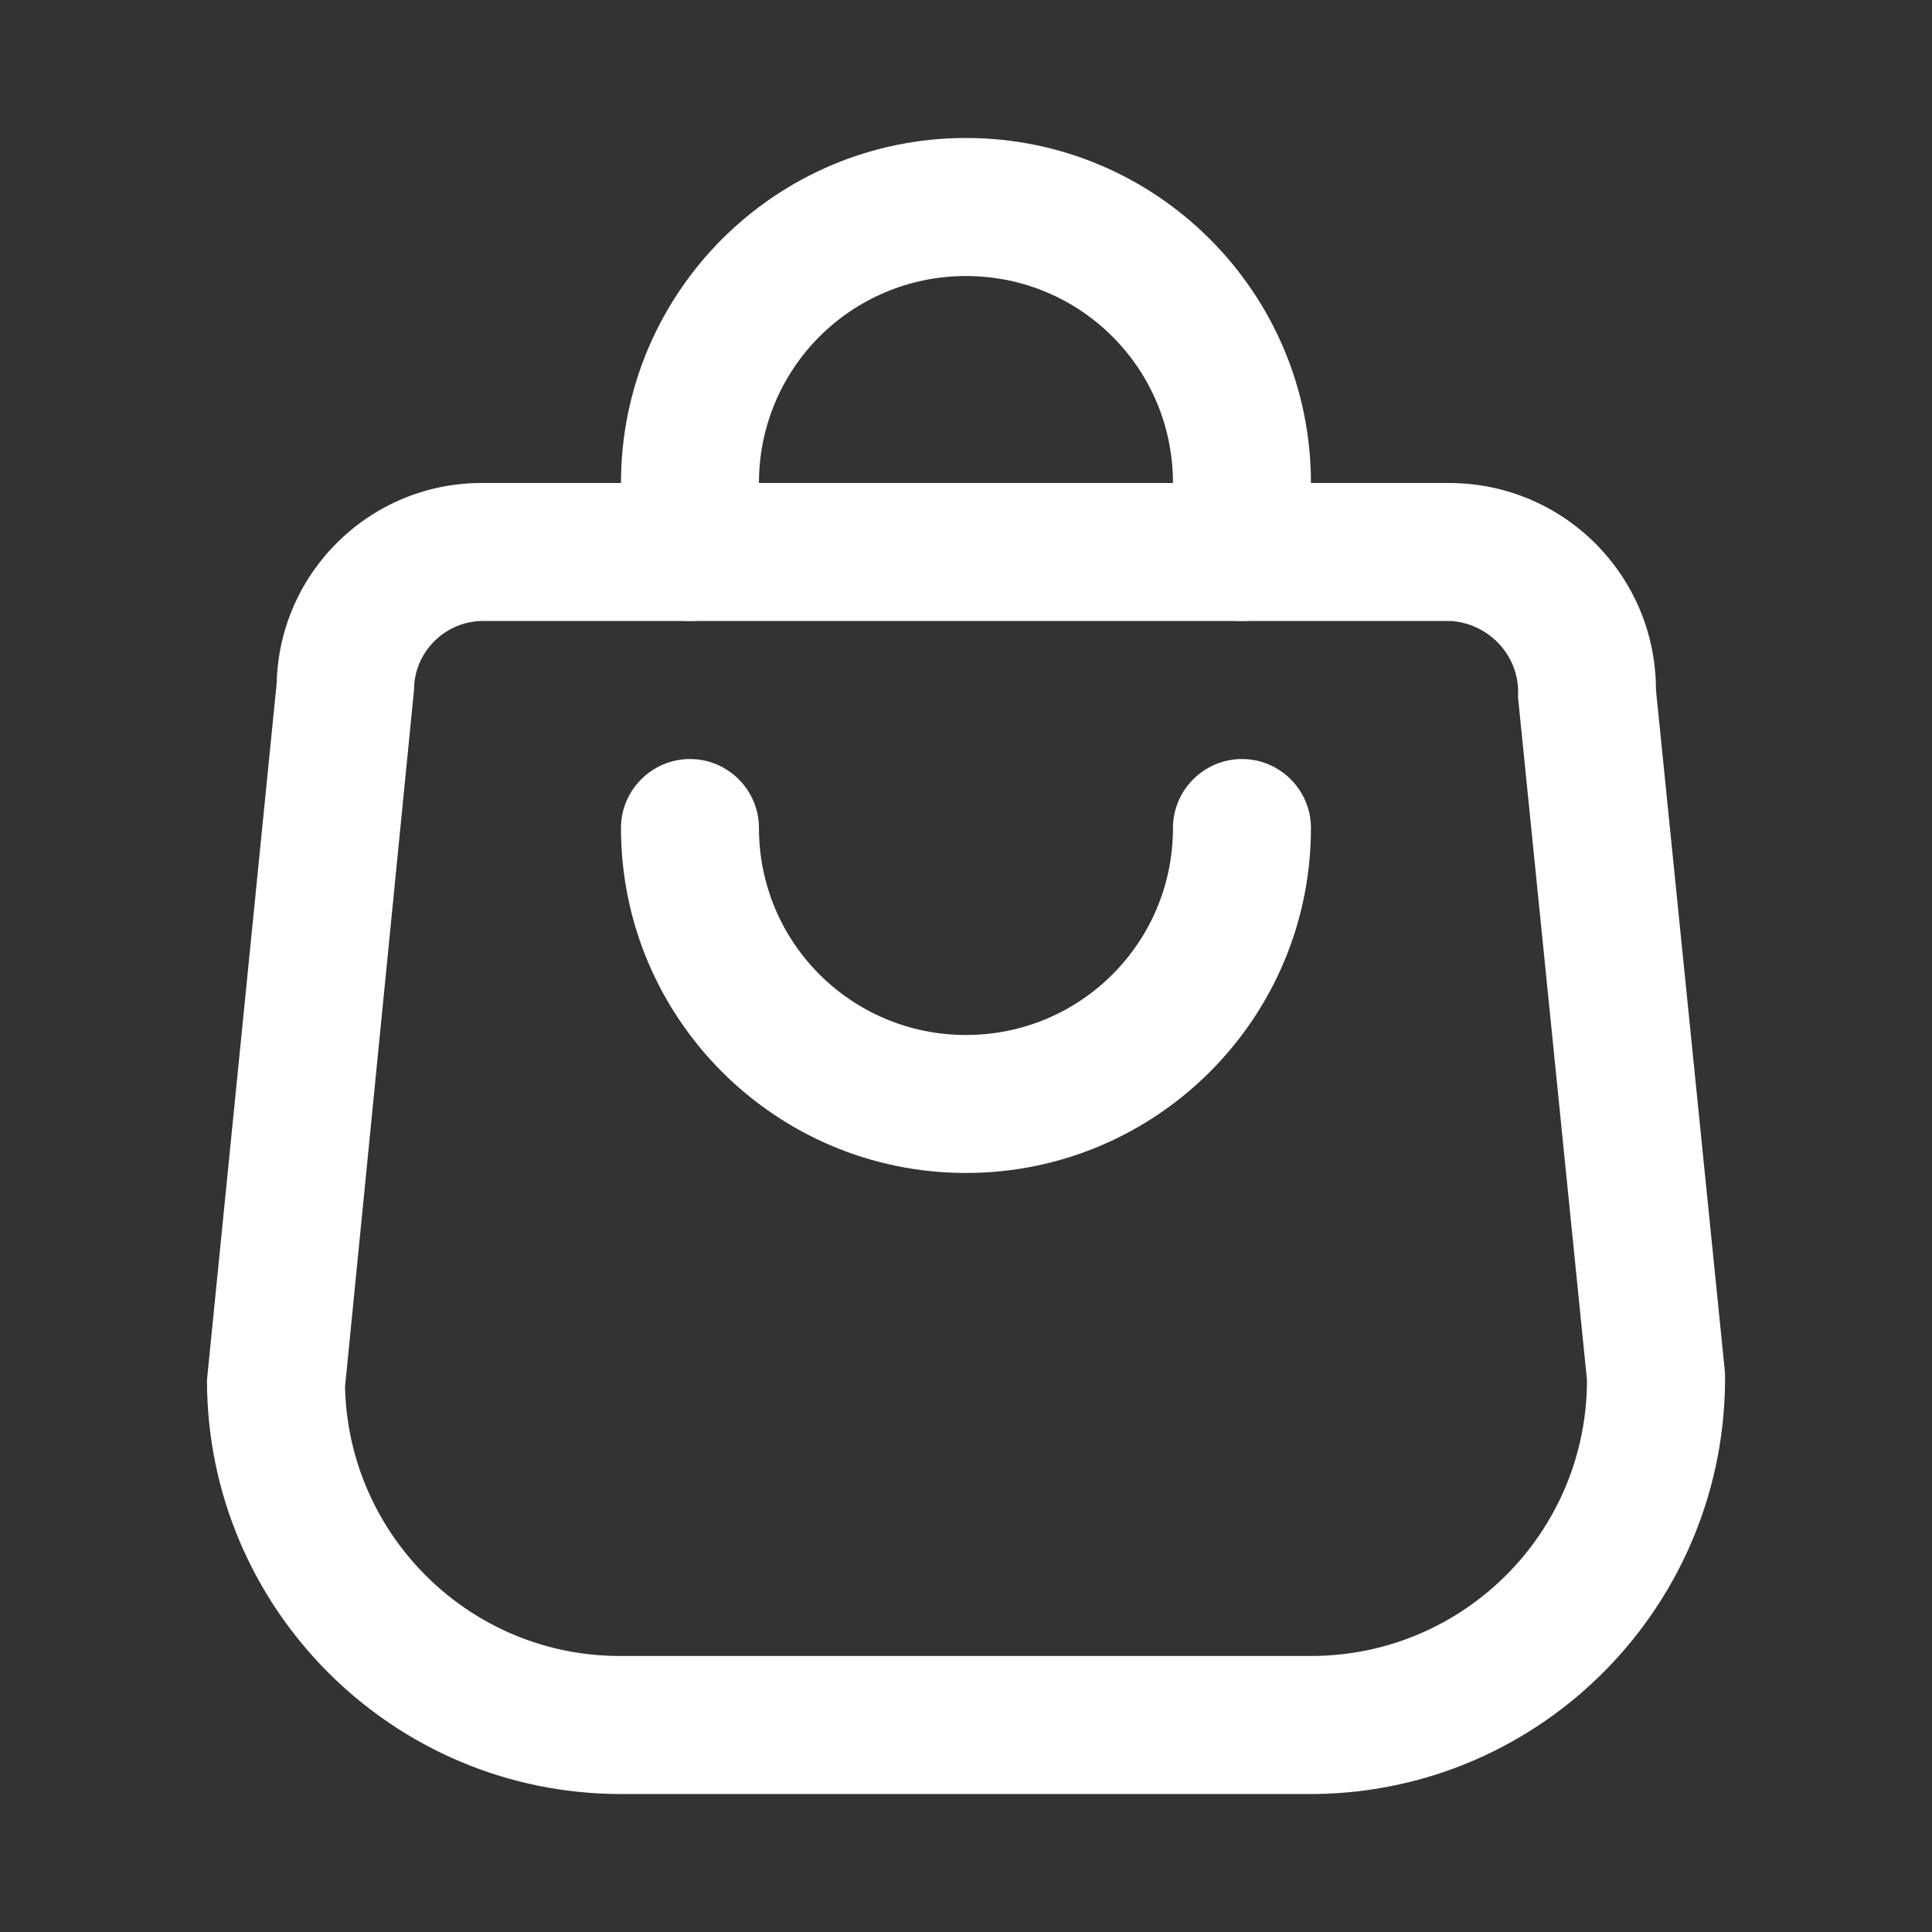 <?xml version="1.0" encoding="utf-8"?>
<svg xmlns="http://www.w3.org/2000/svg" fill="none" height="100%" overflow="visible" preserveAspectRatio="none" style="display: block;" viewBox="0 0 24 24" width="100%">
<rect x="0" y="0" width="24" height="24" fill="#333333" stroke="none"/>
<g id="fi_10252887">
<g id="Group">
<g id="Group_2">
<g id="Group_3">
<path d="M15.428 7.714C14.957 7.714 14.571 7.329 14.571 6.857V6C14.571 4.577 13.423 3.429 12 3.429C10.577 3.429 9.428 4.577 9.428 6V6.857C9.428 7.329 9.043 7.714 8.571 7.714C8.1 7.714 7.714 7.329 7.714 6.857V6C7.714 3.634 9.634 1.714 12 1.714C14.365 1.714 16.285 3.634 16.285 6V6.857C16.285 7.329 15.9 7.714 15.428 7.714Z" fill="white" id="Vector"/>
<path d="M12 14.571C9.634 14.571 7.714 12.651 7.714 10.286C7.714 9.814 8.1 9.429 8.571 9.429C9.043 9.429 9.428 9.814 9.428 10.286C9.428 11.709 10.577 12.857 12 12.857C13.423 12.857 14.571 11.709 14.571 10.286C14.571 9.814 14.957 9.429 15.428 9.429C15.9 9.429 16.285 9.814 16.285 10.286C16.285 12.651 14.365 14.571 12 14.571Z" fill="white" id="Vector_2"/>
<path d="M16.286 22.286H7.714C4.877 22.286 2.571 19.98 2.571 17.143L3.437 8.486C3.471 7.097 4.611 5.991 6 6H18C19.423 6 20.571 7.149 20.571 8.571L21.429 17.057C21.463 19.911 19.183 22.251 16.337 22.286C16.32 22.286 16.303 22.286 16.286 22.286ZM6 7.714C5.529 7.714 5.143 8.1 5.143 8.571L4.286 17.229C4.329 19.089 5.854 20.58 7.714 20.571H16.286C18.18 20.571 19.714 19.037 19.714 17.143L18.857 8.657C18.891 8.169 18.514 7.749 18.026 7.714C18.026 7.714 18.017 7.714 18 7.714H6Z" fill="white" id="Vector_3"/>
</g>
</g>
</g>
</g>
</svg>